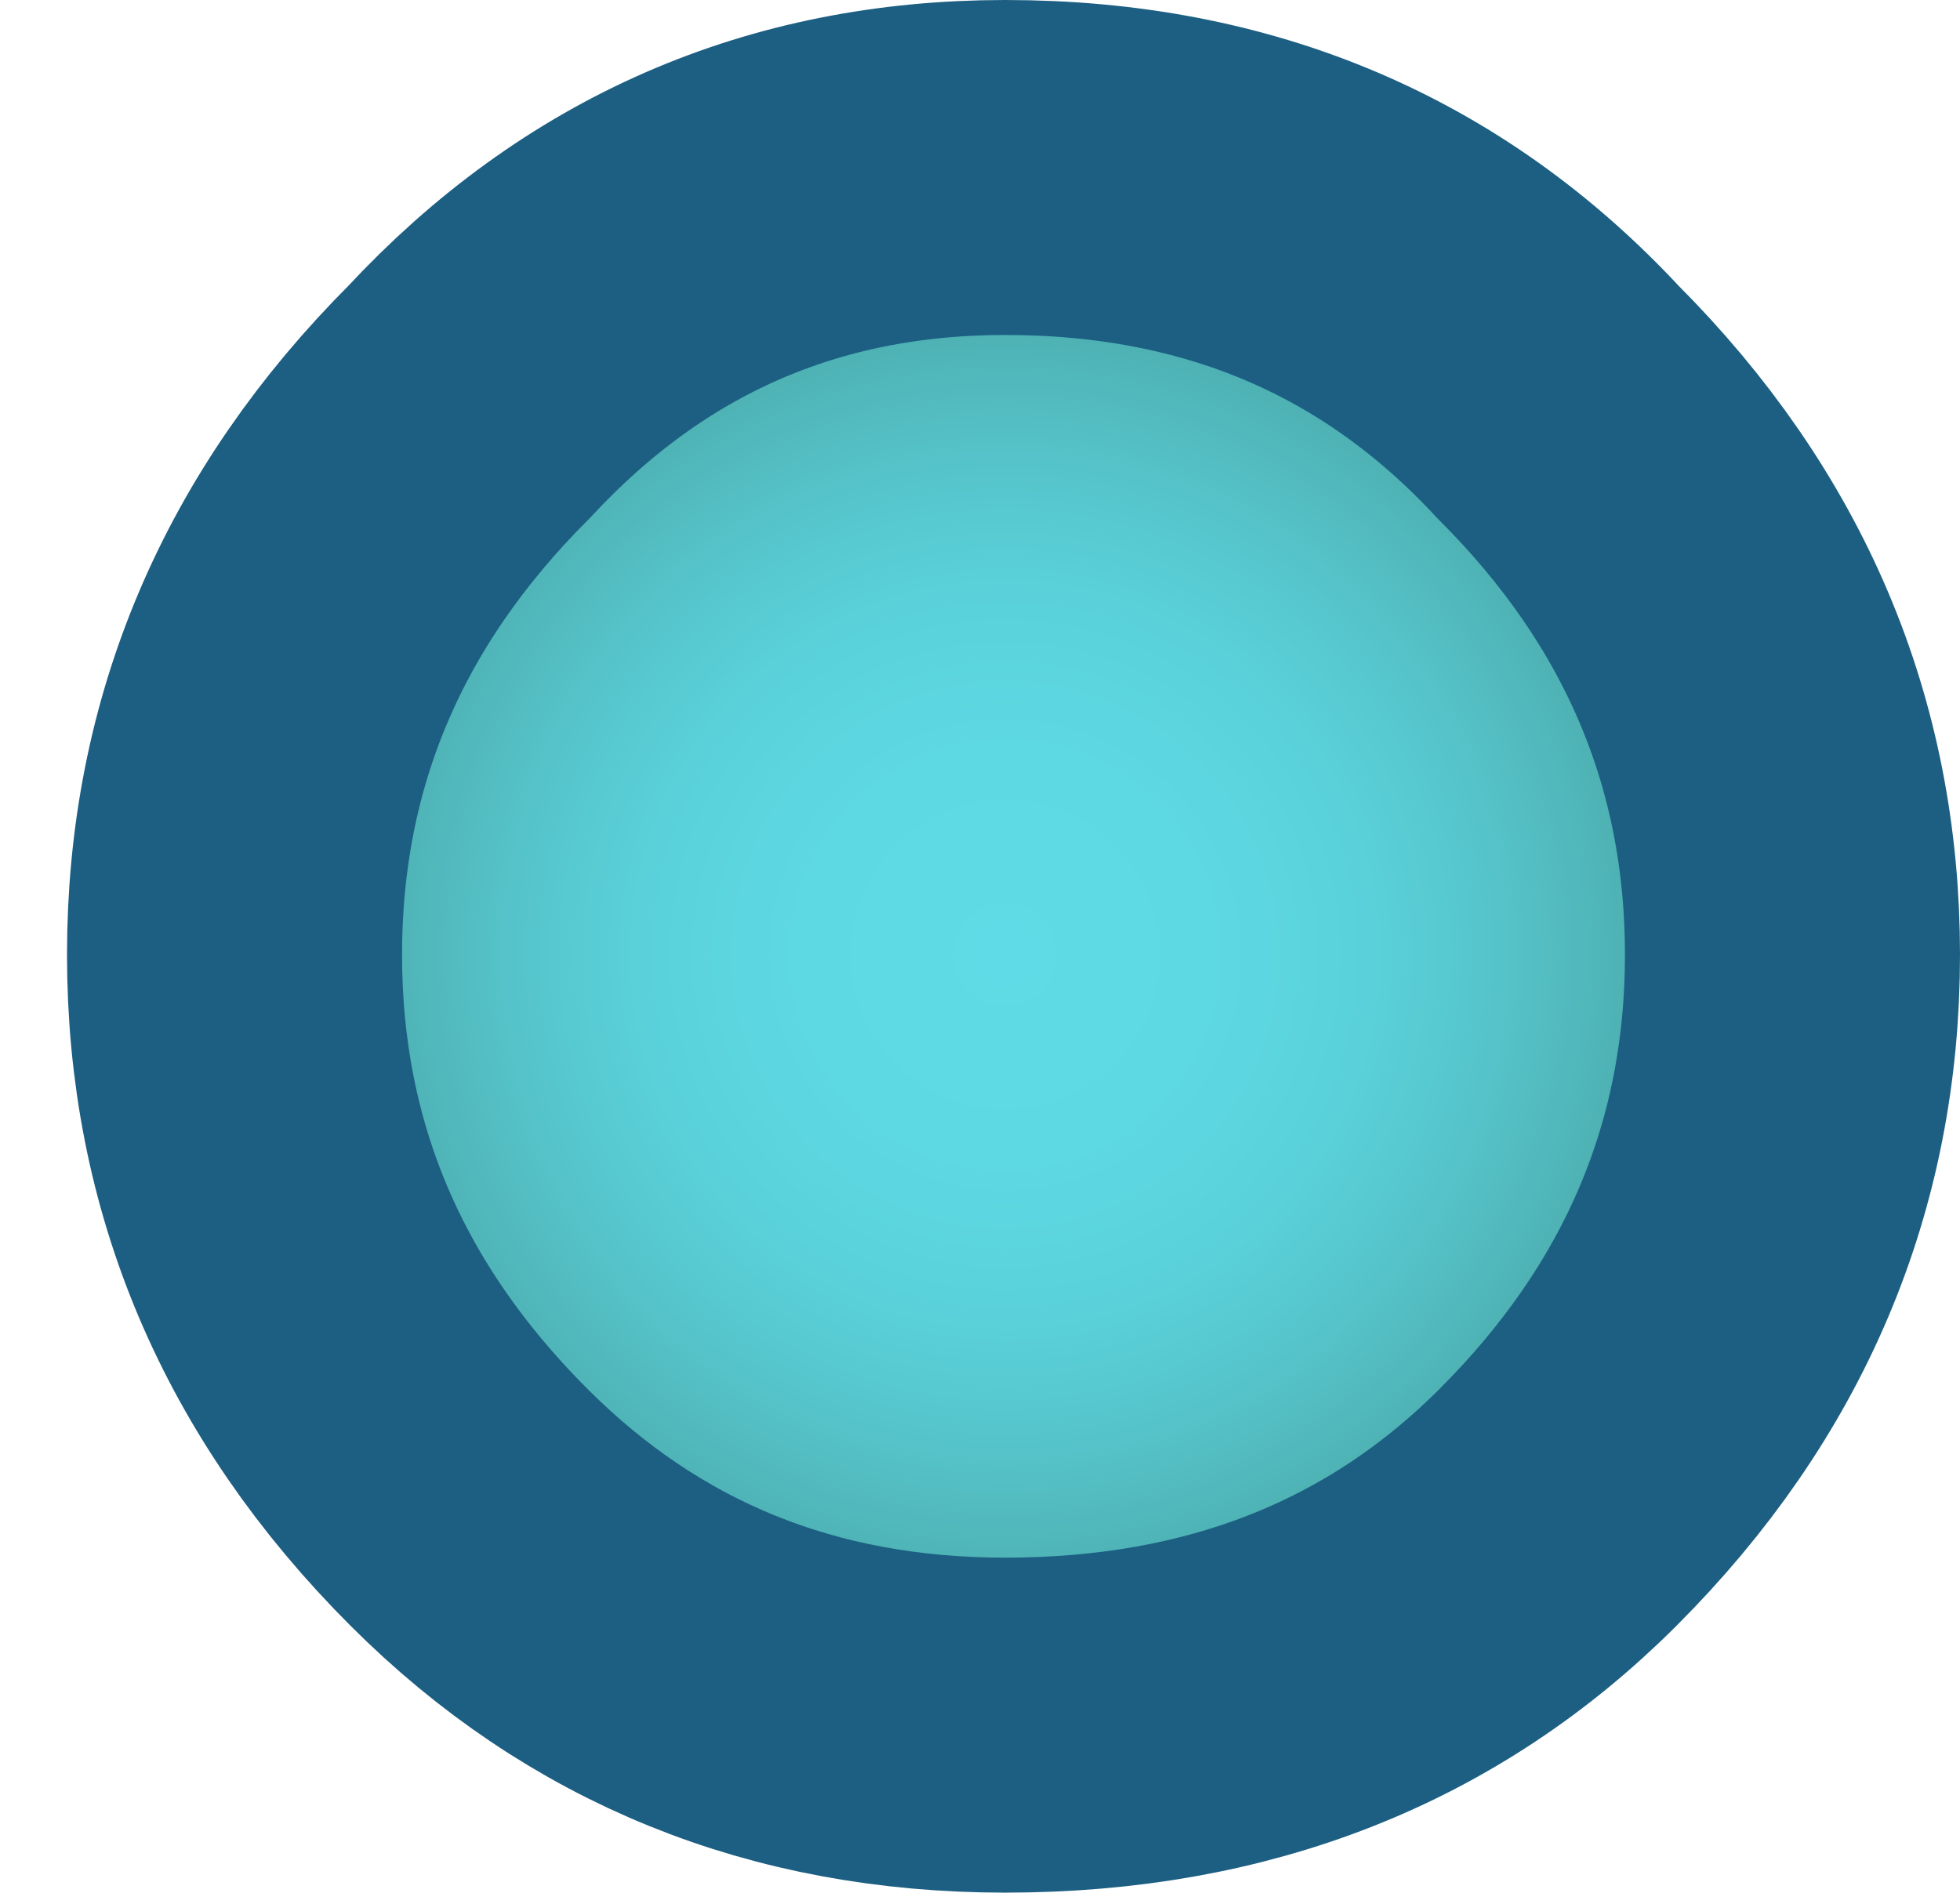 <?xml version="1.0" encoding="UTF-8" standalone="no"?>
<svg xmlns:xlink="http://www.w3.org/1999/xlink" height="5.65px" width="5.85px" xmlns="http://www.w3.org/2000/svg">
  <g transform="matrix(1.0, 0.0, 0.0, 1.0, -11.0, -11.15)">
    <path d="M14.0 16.3 Q13.05 16.3 12.4 15.65 11.7 14.95 11.7 14.0 11.7 13.05 12.4 12.35 13.05 11.65 14.0 11.65 15.0 11.65 15.65 12.35 16.35 13.05 16.35 14.0 16.35 14.95 15.65 15.65 15.0 16.3 14.0 16.3" fill="url(#gradient0)" fill-rule="evenodd" stroke="none"/>
    <path d="M14.0 16.3 Q13.05 16.3 12.4 15.65 11.7 14.95 11.7 14.0 11.7 13.05 12.4 12.35 13.05 11.65 14.0 11.65 15.0 11.65 15.65 12.35 16.35 13.05 16.35 14.0 16.35 14.95 15.65 15.65 15.0 16.3 14.0 16.3 Z" fill="none" stroke="#1c5f82" stroke-linecap="butt" stroke-linejoin="miter-clip" stroke-miterlimit="4.0" stroke-width="1.0"/>
  </g>
  <defs>
    <radialGradient cx="0" cy="0" gradientTransform="matrix(0.003, 0.0, 0.0, -0.003, 14.0, 14.0)" gradientUnits="userSpaceOnUse" id="gradient0" r="819.2" spreadMethod="pad">
      <stop offset="0.0" stop-color="#5edbe6"/>
      <stop offset="0.251" stop-color="#5dd9e3"/>
      <stop offset="0.439" stop-color="#5ad1da"/>
      <stop offset="0.608" stop-color="#55c3c9"/>
      <stop offset="0.761" stop-color="#4eb1b3"/>
      <stop offset="0.906" stop-color="#459996"/>
      <stop offset="1.0" stop-color="#3e867f"/>
    </radialGradient>
  </defs>
</svg>
